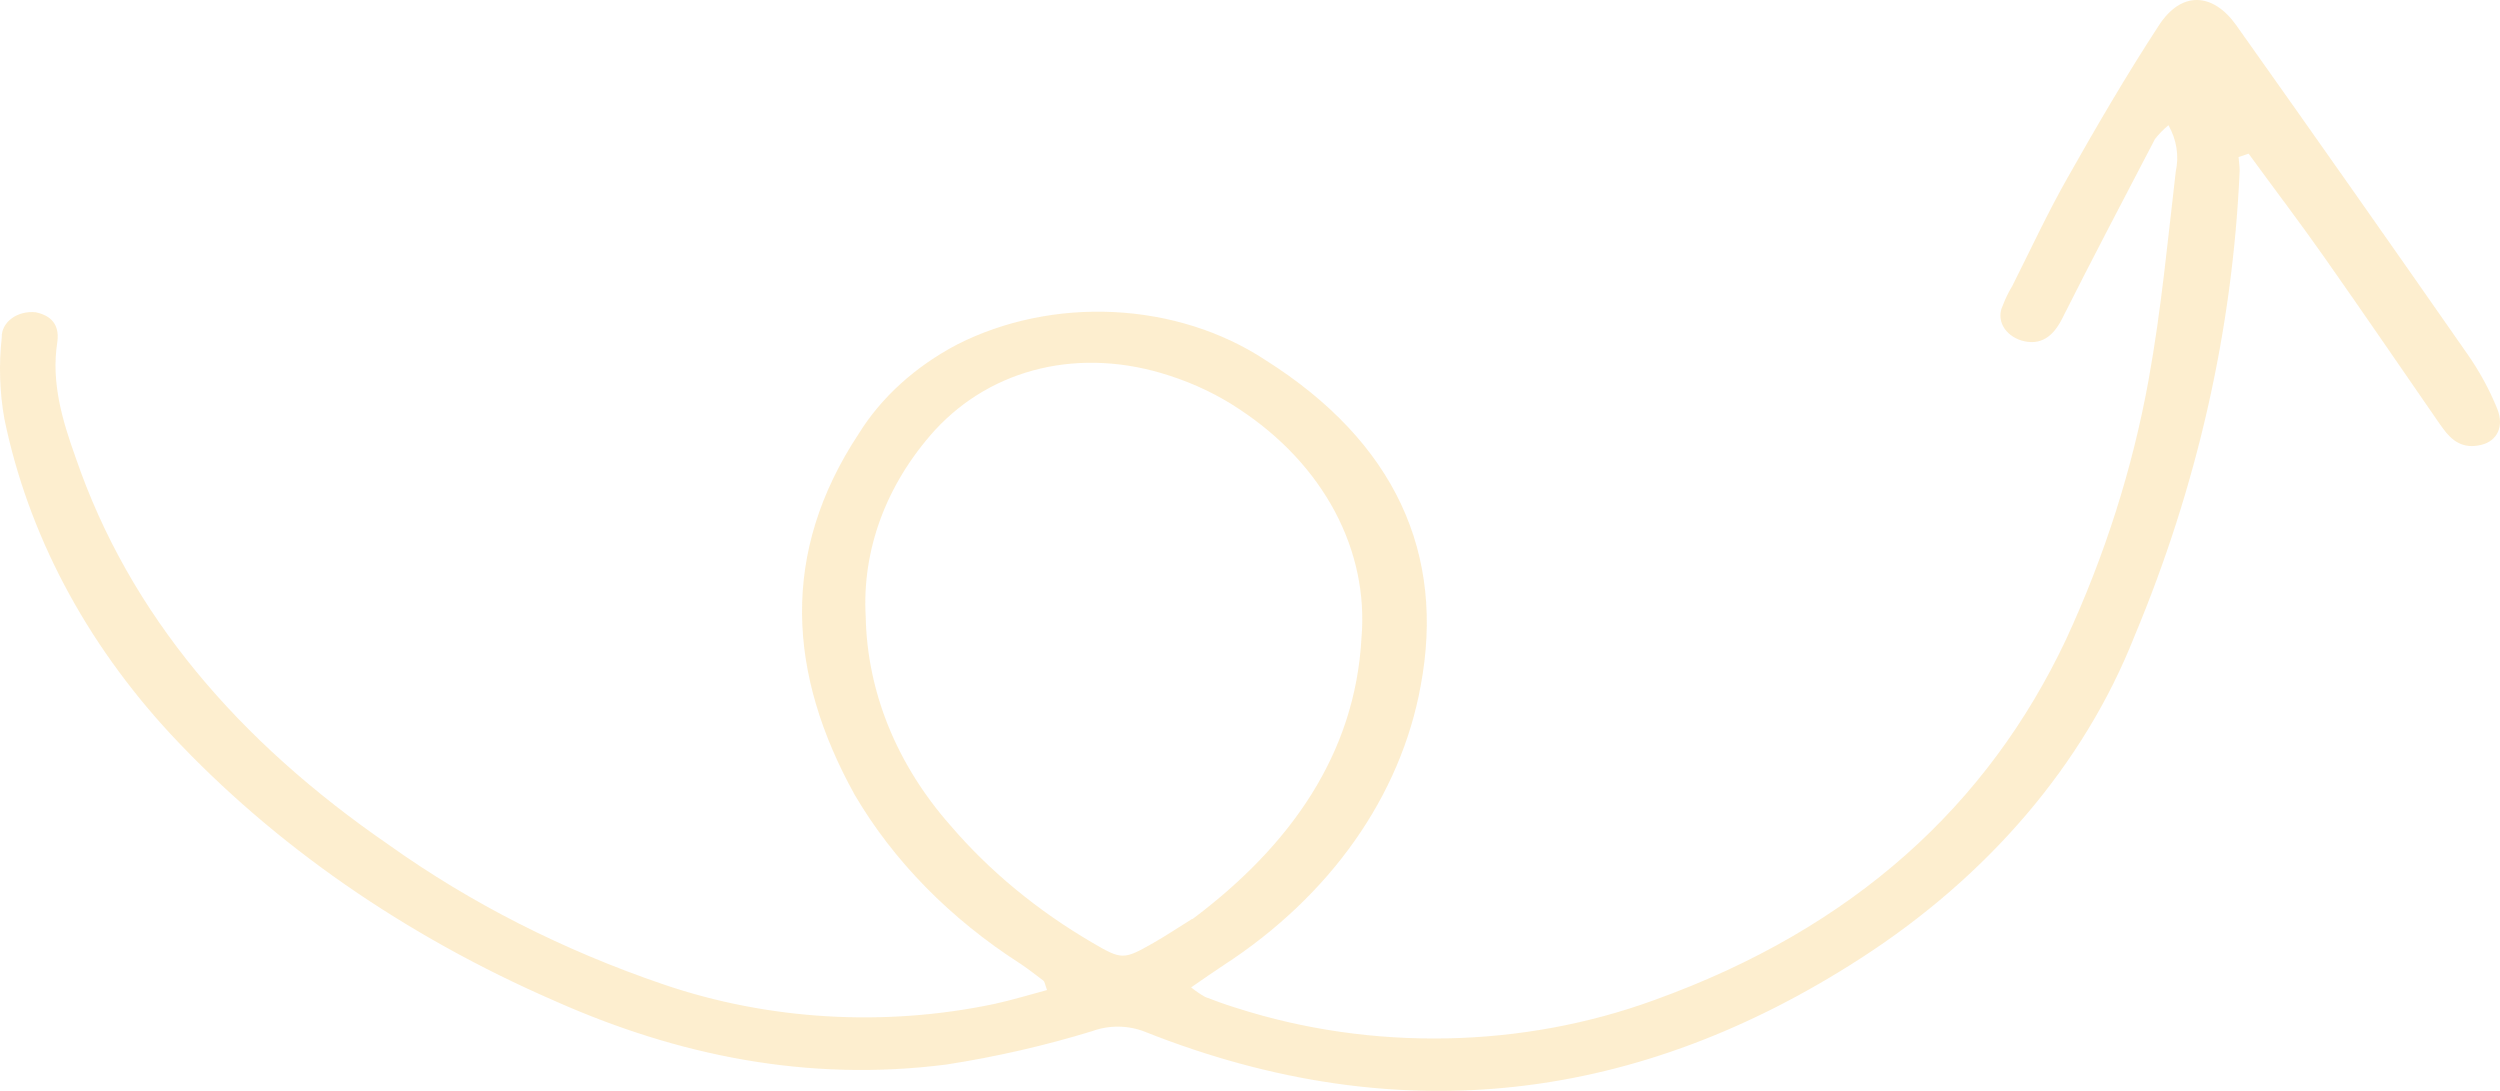 <svg width="165" height="72" viewBox="0 0 165 72" fill="none" xmlns="http://www.w3.org/2000/svg">
<path id="Vector" opacity="0.2" d="M148.406 10.14C150.049 12.394 151.746 14.619 153.345 16.895C155.863 20.474 158.328 24.082 160.81 27.675C160.953 27.873 161.087 28.085 161.239 28.282C161.811 29.073 162.543 29.666 163.775 29.358C164.793 29.11 165.294 28.165 164.82 26.987C164.312 25.729 163.651 24.515 162.847 23.364C157.798 16.119 152.716 8.891 147.602 1.68C146.048 -0.516 143.959 -0.604 142.485 1.68C140.333 4.973 138.368 8.354 136.448 11.75C135.126 14.085 134.01 16.492 132.813 18.871C132.559 19.29 132.347 19.726 132.179 20.174C132.073 20.392 132.022 20.625 132.027 20.86C132.033 21.096 132.096 21.327 132.212 21.542C132.329 21.757 132.497 21.95 132.706 22.111C132.915 22.272 133.161 22.397 133.43 22.479C134.644 22.823 135.493 22.259 136.109 21.015C138.1 17.056 140.172 13.119 142.226 9.181C142.482 8.85 142.782 8.544 143.119 8.266C143.658 9.219 143.826 10.284 143.601 11.318C143.066 15.892 142.637 20.488 141.815 25.033C140.753 30.908 138.921 36.672 136.35 42.224C131.206 53.114 122.374 61.252 109.21 65.995C104.888 67.578 100.225 68.441 95.493 68.533C90.76 68.626 86.052 67.948 81.642 66.536C80.927 66.317 80.231 66.068 79.552 65.804C79.217 65.616 78.903 65.403 78.615 65.168C79.374 64.641 80.061 64.165 80.758 63.704C87.787 59.138 92.435 52.553 93.761 45.283C95.404 36.567 92.108 29.183 83.499 23.752C80.651 21.879 77.163 20.776 73.518 20.597C69.872 20.417 66.249 21.169 63.147 22.75C60.401 24.199 58.173 26.22 56.69 28.605C51.466 36.501 51.993 44.493 56.413 52.463C58.971 56.824 62.72 60.643 67.371 63.623C67.88 63.968 68.38 64.355 68.853 64.714C68.97 64.809 68.97 64.999 69.104 65.343C67.952 65.651 66.808 66.002 65.639 66.258C58.377 67.787 50.705 67.335 43.786 64.97C37.18 62.721 31.061 59.612 25.666 55.763C15.717 48.921 8.546 40.556 5.001 30.222C4.108 27.741 3.375 25.245 3.777 22.618C3.92 21.674 3.617 20.884 2.375 20.613C2.088 20.579 1.795 20.598 1.518 20.668C1.241 20.737 0.985 20.855 0.77 21.014C0.554 21.174 0.384 21.369 0.271 21.588C0.158 21.807 0.105 22.044 0.116 22.281C-0.083 24.061 -0.026 25.855 0.285 27.624C1.84 35.207 5.619 42.367 11.297 48.489C18.091 55.767 26.72 61.758 36.597 66.053C44.634 69.632 53.261 71.447 62.495 70.254C65.759 69.746 68.965 69.011 72.077 68.058C72.626 67.855 73.222 67.752 73.824 67.759C74.426 67.765 75.019 67.88 75.56 68.095C92.528 74.828 108.29 72.625 122.802 63.25C131.256 57.8 137.542 50.412 140.86 42.027C145.011 32.117 147.355 21.759 147.817 11.289C147.817 10.982 147.772 10.674 147.745 10.367L148.406 10.14ZM78.695 60.638C77.641 61.296 76.909 61.787 76.123 62.233C74.158 63.36 74.024 63.345 72.122 62.233C68.47 60.103 65.29 57.477 62.718 54.468C59.18 50.456 57.232 45.651 57.137 40.702C56.883 36.296 58.492 31.954 61.691 28.407C65.487 24.272 71.318 22.867 77.186 24.792C78.863 25.333 80.427 26.086 81.821 27.024C84.545 28.819 86.699 31.128 88.099 33.753C89.498 36.378 90.102 39.242 89.858 42.1C89.447 49.733 85.187 55.807 78.695 60.667L78.695 60.638Z" fill="#F9AD13"/>
</svg>
